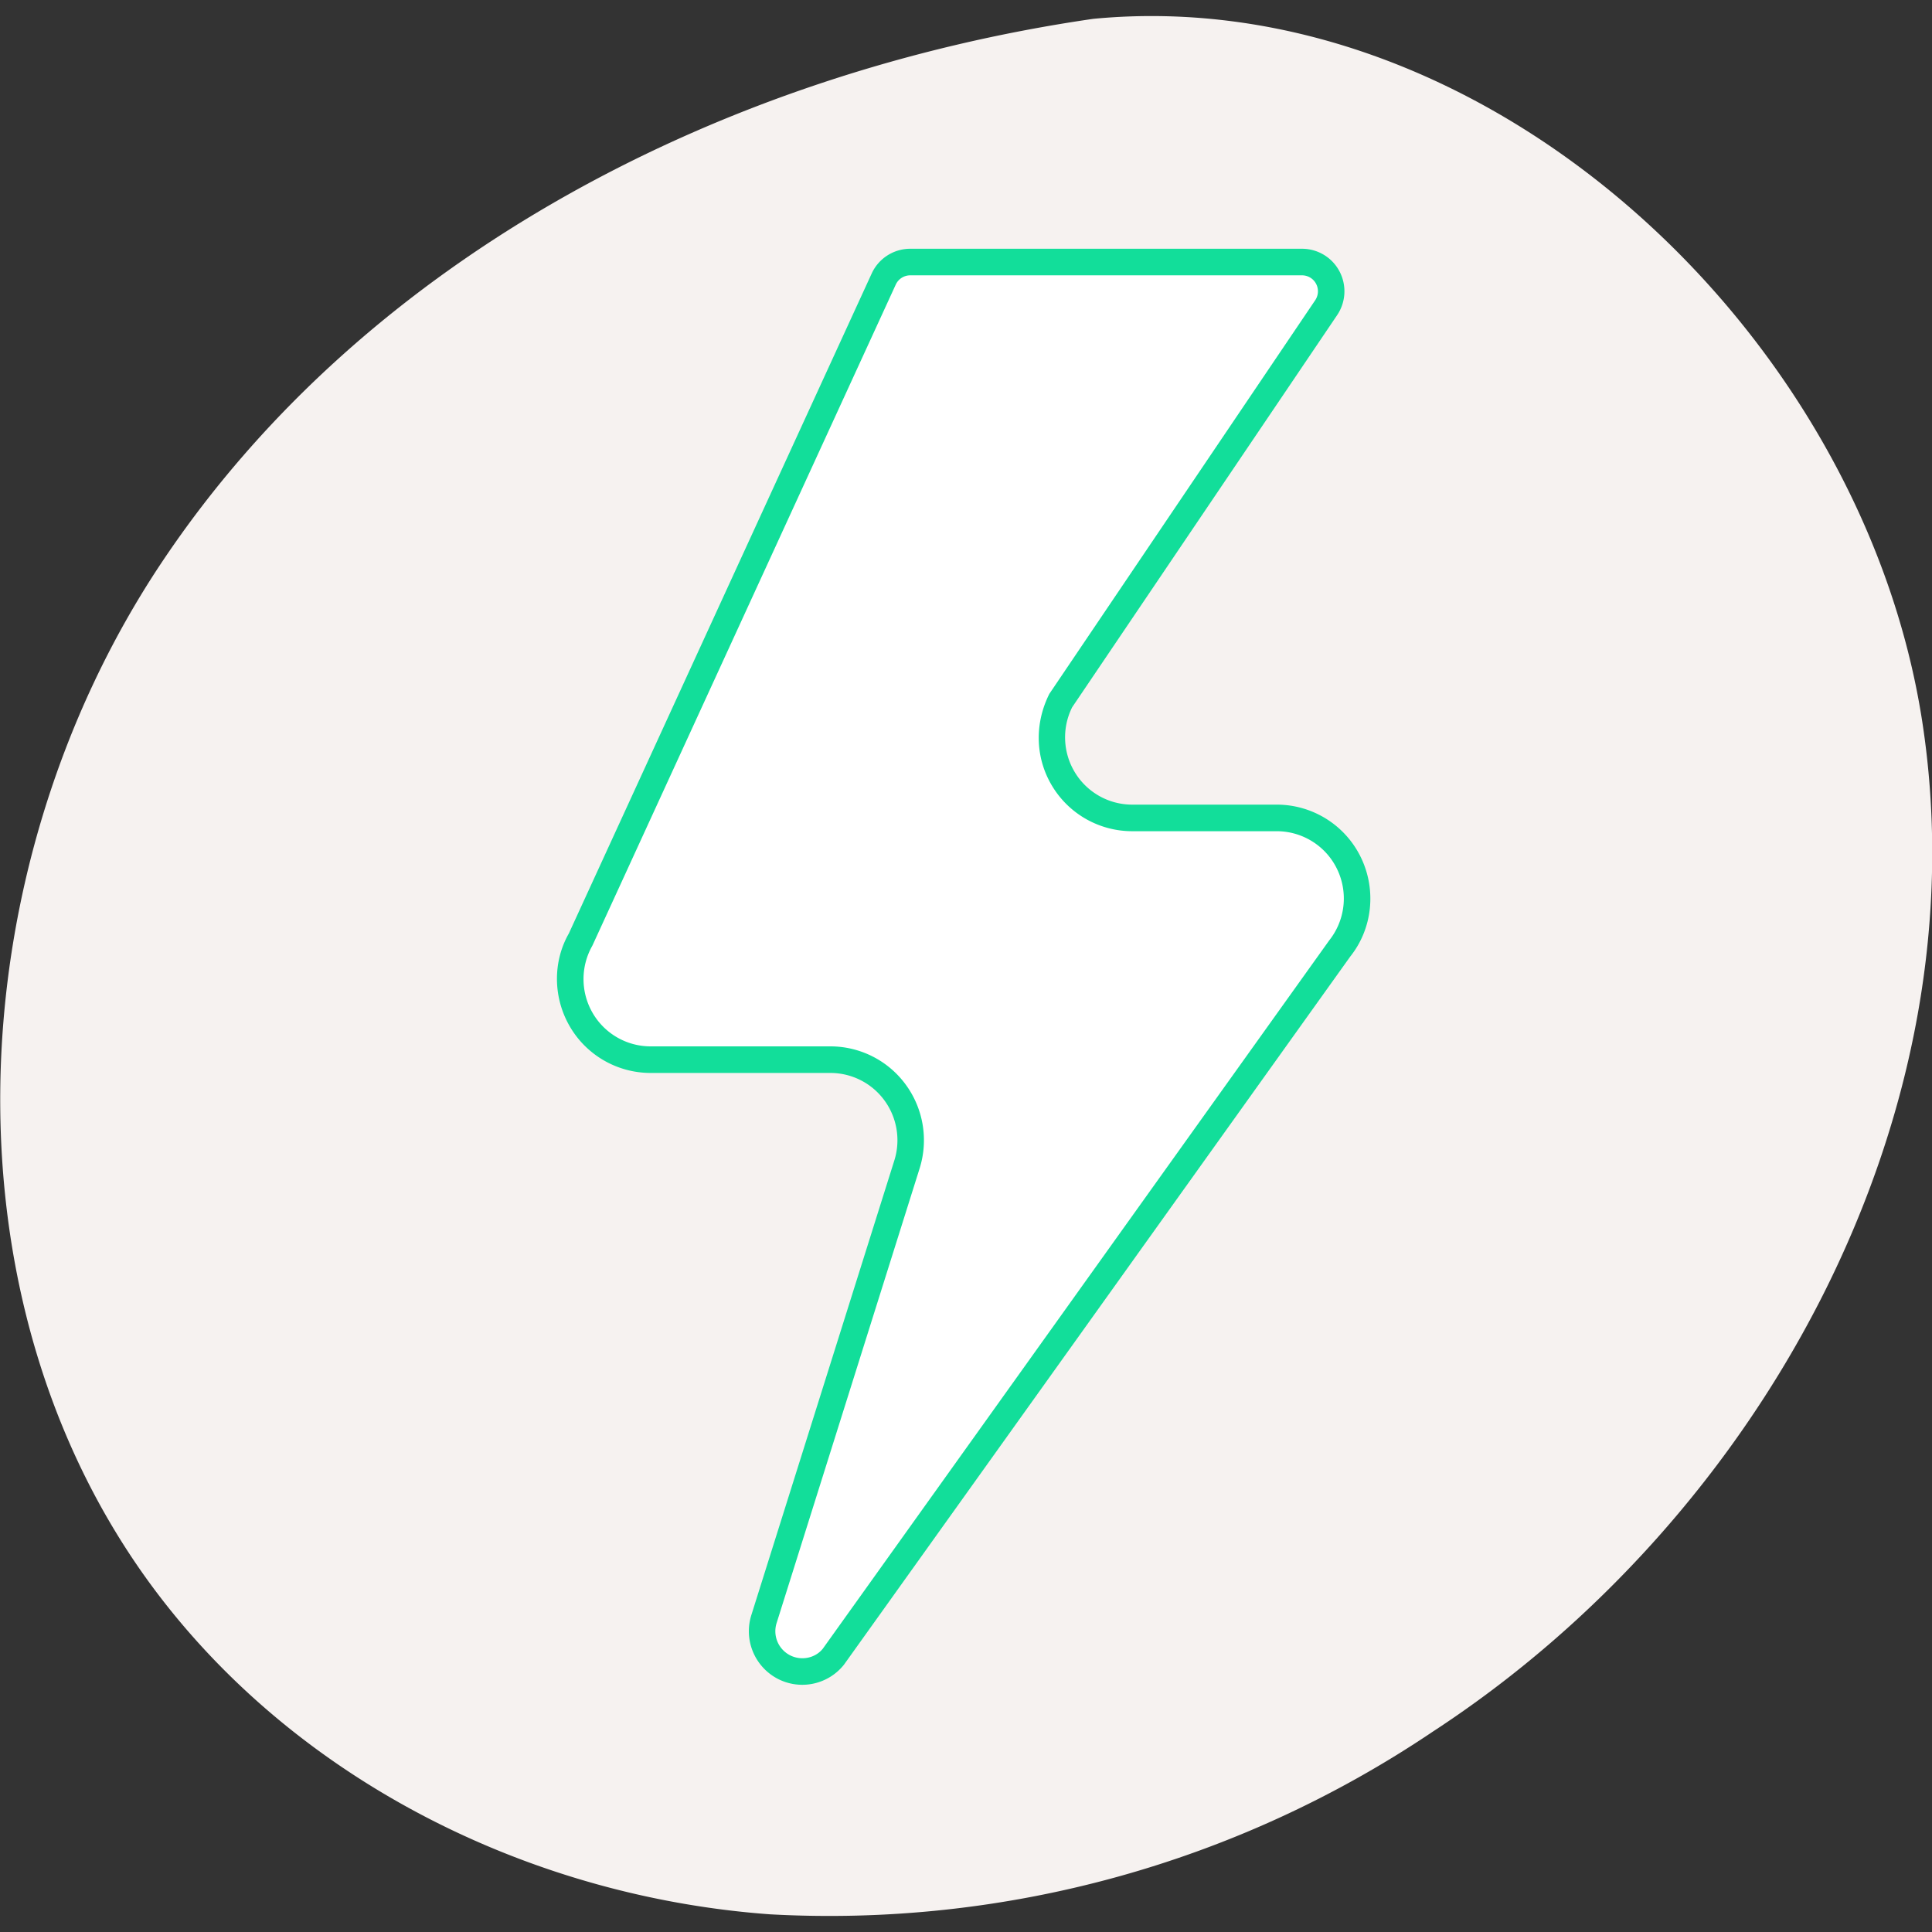 <svg width="240" height="240" viewBox="0 0 240 240" version="1.1" xmlns="http://www.w3.org/2000/svg"><rect x="0" y="0" width="240" height="240" fill="#333333" stroke="none"/><g id="bliksemschicht" stroke="none" stroke-width="1" fill="none" fill-rule="nonzero"><path d="M238.805 89.746C231.387 41.251 184.623-2.337 135.81 2.34 90.23 8.949 45.516 31.667 19.998 70.002c-25.518 38.334-27.914 93.094.577 129.263 17.926 22.776 46.187 36.43 75.053 38.537a134.171 134.171 0 0 0 82.356-22.689c41.134-26.846 68.24-76.813 60.821-125.367z" id="Path-Copy-2" fill="#F6F2F0"/><g id="Lightning--Social-Media-Trending-Top-Flash-Breaking-New-Lightning-Thunder" transform="translate(68.069 30)"><g id="Group" transform="translate(.931)"><path d="M44.07 2.552a3.621 3.621 0 0 0-3.29 2.11L3.155 86.658a10.042 10.042 0 0 0 .034 9.99 9.97 9.97 0 0 0 8.627 4.987h22.338a9.962 9.962 0 0 1 8.046 4.092 10.037 10.037 0 0 1 1.466 8.931l-17.768 56.485a5.013 5.013 0 0 0 2.418 5.911 4.976 4.976 0 0 0 6.236-1.288l62.842-87.9a10.037 10.037 0 0 0 1.202-10.589 9.97 9.97 0 0 0-8.99-5.672h-17.97a9.969 9.969 0 0 1-8.481-4.747 10.042 10.042 0 0 1-.441-9.735L95.748 8.212a3.643 3.643 0 0 0 .195-3.73 3.618 3.618 0 0 0-3.186-1.93H44.071z" id="Path" fill="#FFF"/><path d="M92.763.901H44.071a5.266 5.266 0 0 0-4.784 3.07L1.66 85.966c-1.989 3.481-1.974 7.915.105 11.51a11.614 11.614 0 0 0 10.05 5.81h22.338a8.319 8.319 0 0 1 6.719 3.416 8.381 8.381 0 0 1 1.224 7.458L24.33 170.646a6.667 6.667 0 0 0 3.214 7.865 6.618 6.618 0 0 0 8.292-1.712l62.895-87.97c2.74-3.43 3.284-8.226 1.349-12.267a11.615 11.615 0 0 0-10.474-6.608H71.637a8.324 8.324 0 0 1-7.083-3.964 8.386 8.386 0 0 1-.368-8.13L97.11 9.138a5.301 5.301 0 0 0 .286-5.429A5.262 5.262 0 0 0 92.763.901zM44.071 4.203h48.686a1.971 1.971 0 0 1 1.732 1.053c.342.646.3 1.428-.106 2.034L61.352 56.196c-1.908 3.804-1.714 8.095.403 11.53a11.612 11.612 0 0 0 9.881 5.53h17.97a8.326 8.326 0 0 1 7.507 4.737 8.38 8.38 0 0 1-1.004 8.842l-62.894 87.969c-.952 1.19-2.708 1.55-4.126.793a3.36 3.36 0 0 1-1.62-3.962l17.766-56.48a11.692 11.692 0 0 0-1.709-10.404 11.605 11.605 0 0 0-9.373-4.767H11.816a8.326 8.326 0 0 1-7.204-4.164 8.386 8.386 0 0 1-.028-8.343l37.69-82.124a1.976 1.976 0 0 1 1.797-1.15z" id="Path" fill="#12DE9A"/></g></g></g></svg>
